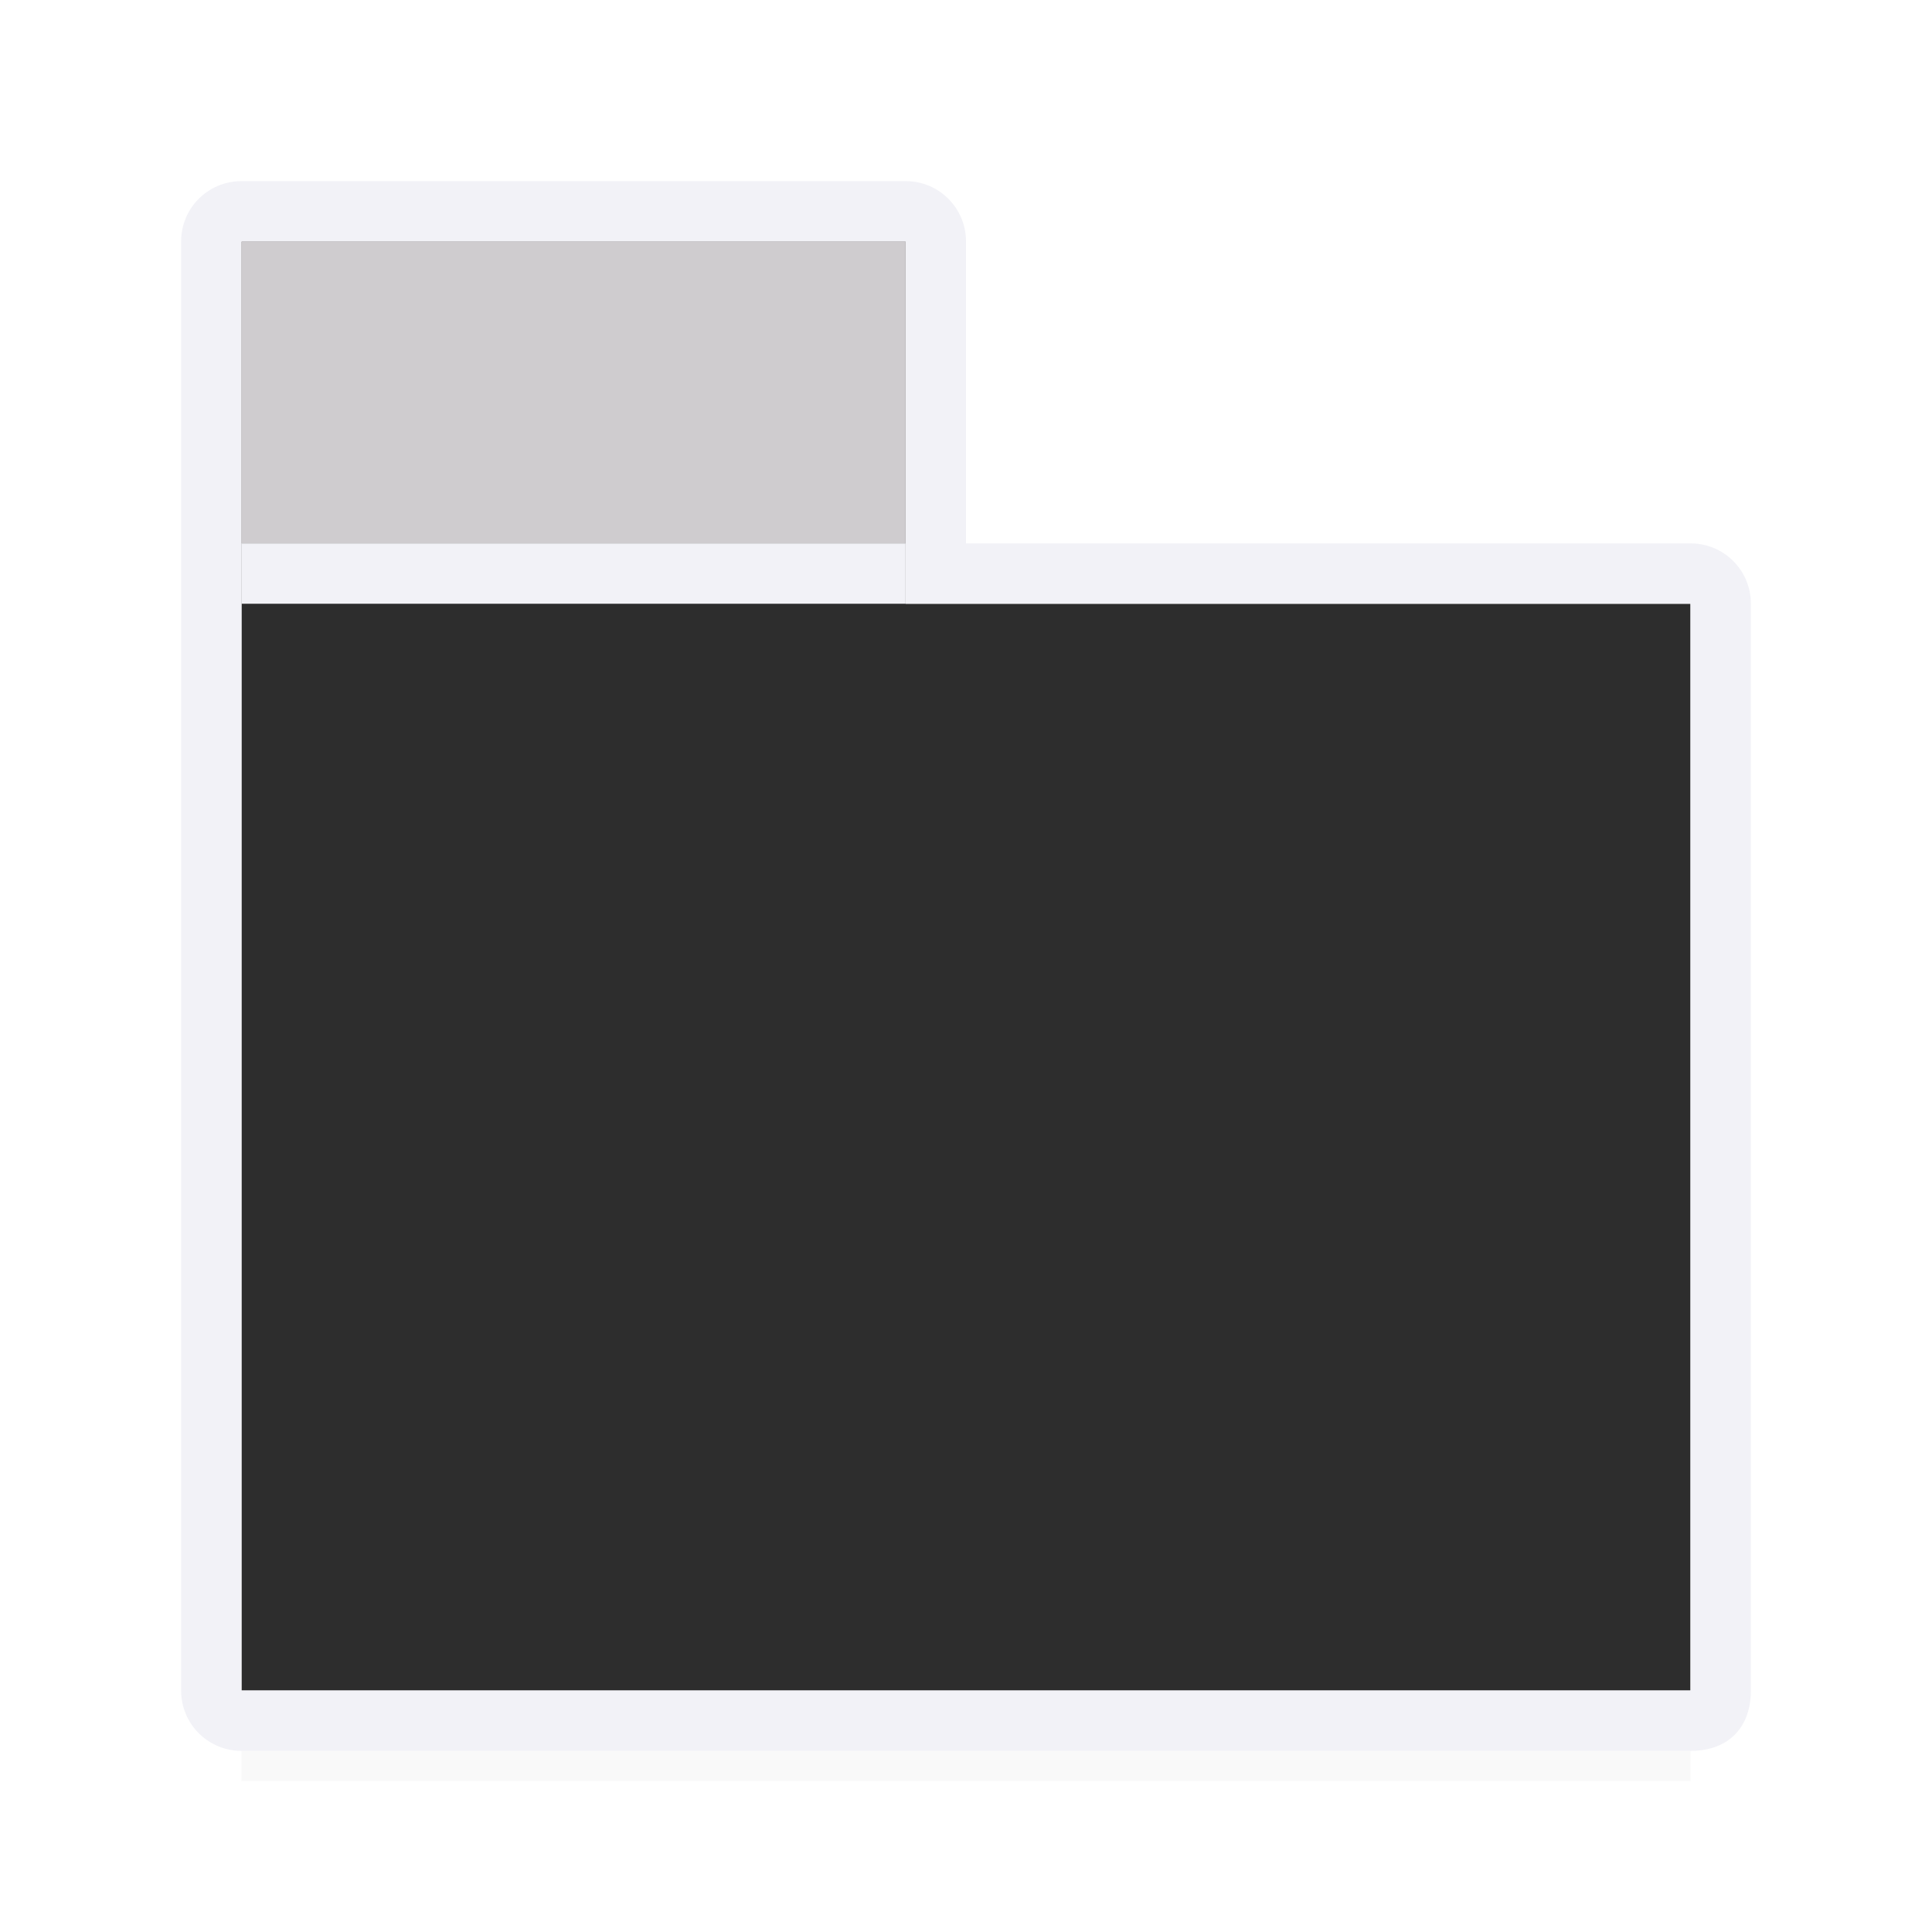 <svg viewBox="0 0 32 32" xmlns="http://www.w3.org/2000/svg" xmlns:xlink="http://www.w3.org/1999/xlink"><filter id="a" color-interpolation-filters="sRGB" height="1.377" width="1.055" x="-.028" y="-.189"><feGaussianBlur stdDeviation=".275"/></filter><path d="m4 26h24v3.5h-24z" filter="url(#a)" opacity=".15"/><path d="m4 4v24h24v-18h-13v-6z" fill="#2d2d2d"/><path d="m4 3c-.554 0-1 .446-1 1v4 20c0 .554.446 1 1 1h8 9 1 4 2c.651 0 1-.41 1-1v-2-5-11c0-.554-.446-1-1-1h-12v-5c0-.554-.446-1-1-1zm0 1h11v6h13v12 5 1h-2-4-1-9-8z" fill="#f2f2f7"/><path d="m4 4h11v5h-11z" fill="#cfcccf"/><path d="m4 9h11v1h-11z" fill="#f2f2f7"/></svg>